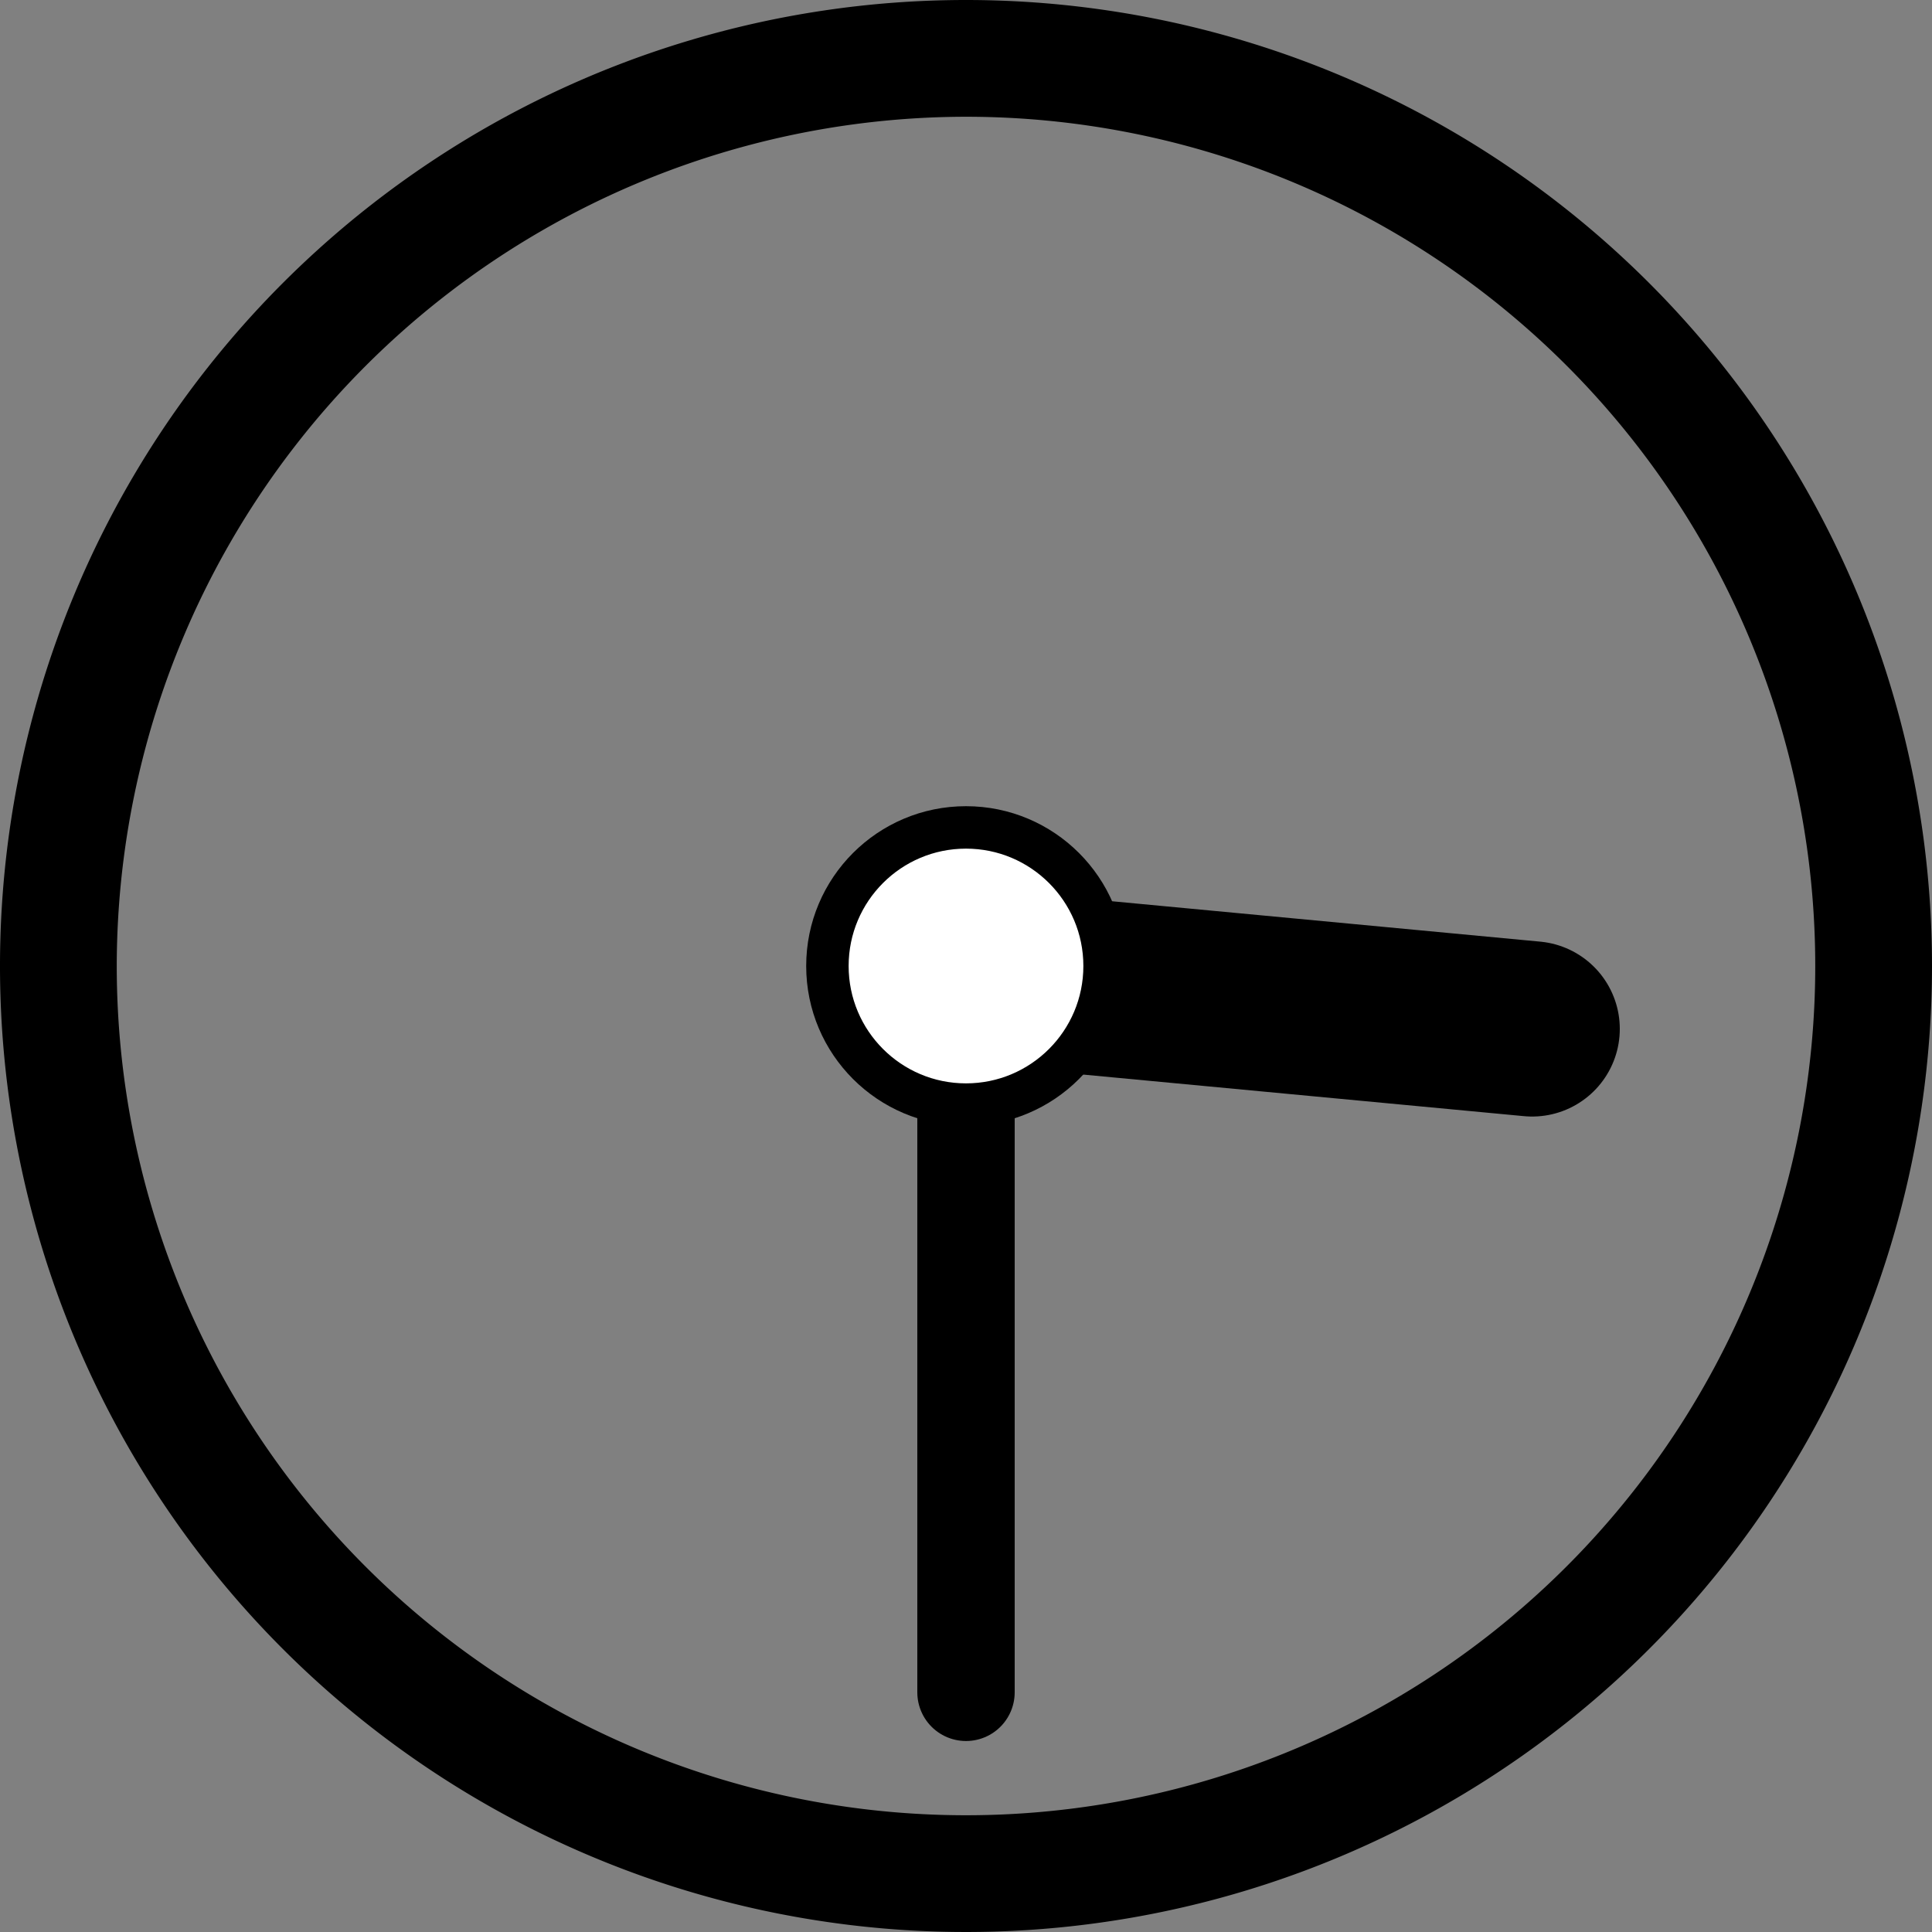 <svg xmlns="http://www.w3.org/2000/svg" viewBox="0 0 140.66 140.66"><rect x="0" y="0" width="140.66" height="140.66" fill="#808080" stroke="none"/><defs><style>.cls-1,.cls-2,.cls-3{fill:#fff;stroke:#000;stroke-linecap:round;stroke-miterlimit:10;}.cls-1{stroke-width:7.09px;}.cls-2{stroke-width:12.76px;}.cls-3{stroke-width:3.09px;}</style></defs><g id="レイヤー_2" data-name="レイヤー 2"><g id="レイヤー_1-2" data-name="レイヤー 1"><path d="M70.33,8.5A61.83,61.83,0,1,1,8.5,70.33,61.9,61.9,0,0,1,70.33,8.5m0-8.5a70.33,70.33,0,1,0,70.33,70.33A70.33,70.33,0,0,0,70.33,0Z"/><line class="cls-1" x1="70.33" y1="123.21" x2="70.33" y2="70.65"/><line class="cls-2" x1="70.42" y1="71.03" x2="111.55" y2="74.91"/><circle class="cls-3" cx="70.33" cy="70.33" r="10.09"/></g></g></svg>